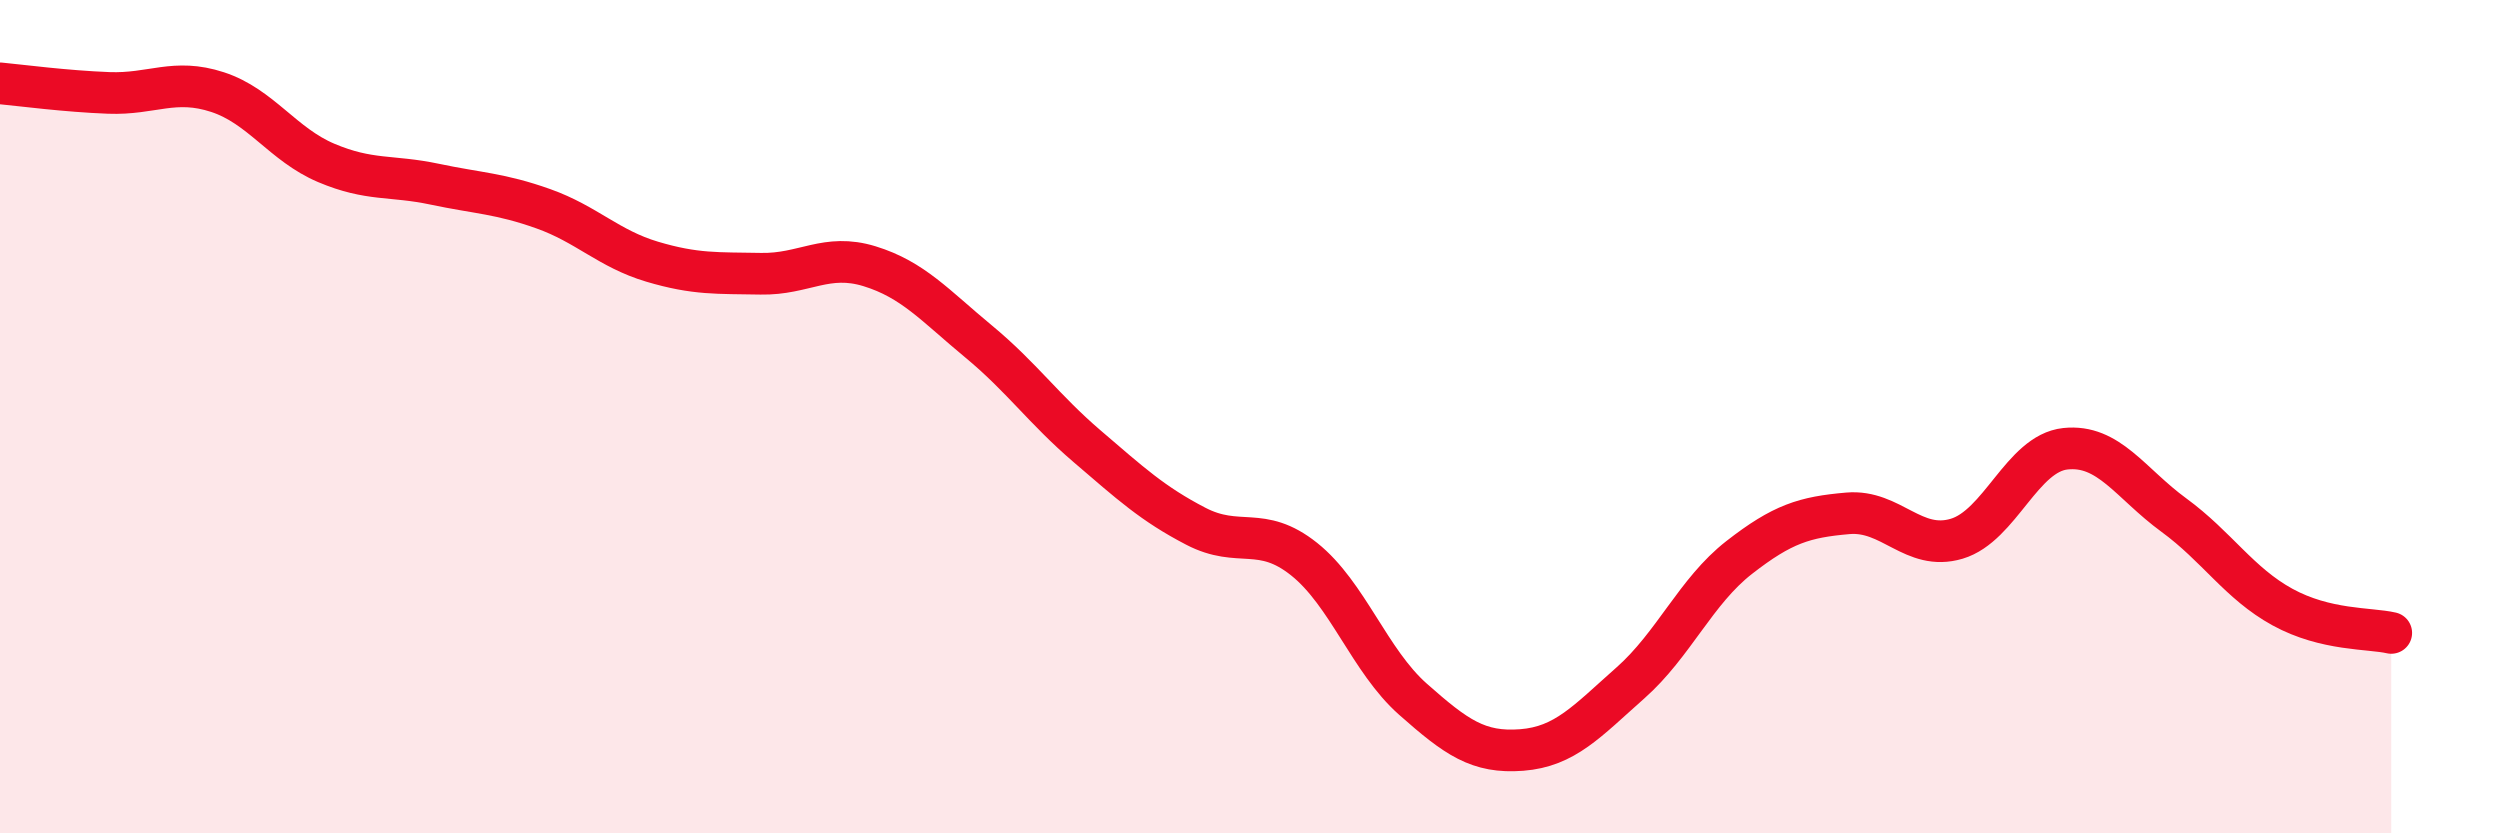 
    <svg width="60" height="20" viewBox="0 0 60 20" xmlns="http://www.w3.org/2000/svg">
      <path
        d="M 0,2 C 0.52,2.05 1.57,2.19 2.61,2.23 C 3.65,2.27 4.18,1.87 5.22,2.21 C 6.26,2.55 6.79,3.47 7.83,3.91 C 8.87,4.35 9.39,4.2 10.43,4.42 C 11.47,4.64 12,4.64 13.04,5.01 C 14.08,5.38 14.61,5.97 15.65,6.28 C 16.69,6.59 17.22,6.55 18.26,6.57 C 19.3,6.59 19.83,6.07 20.87,6.39 C 21.91,6.71 22.44,7.33 23.48,8.19 C 24.52,9.05 25.05,9.82 26.09,10.71 C 27.13,11.6 27.66,12.09 28.7,12.63 C 29.74,13.17 30.26,12.59 31.3,13.42 C 32.34,14.25 32.87,15.86 33.91,16.78 C 34.95,17.7 35.48,18.08 36.52,18 C 37.56,17.92 38.09,17.31 39.13,16.39 C 40.17,15.47 40.7,14.19 41.74,13.38 C 42.78,12.57 43.31,12.41 44.35,12.32 C 45.39,12.23 45.92,13.24 46.96,12.93 C 48,12.62 48.53,10.88 49.57,10.77 C 50.61,10.66 51.13,11.6 52.17,12.36 C 53.21,13.12 53.74,14 54.78,14.57 C 55.82,15.14 56.87,15.07 57.39,15.19L57.39 20L0 20Z"
        fill="#EB0A25"
        opacity="0.1"
        stroke-linecap="round"
        stroke-linejoin="round"
      />
      <path
        d="M 0,2 C 0.52,2.05 1.57,2.19 2.61,2.23 C 3.65,2.27 4.18,1.87 5.22,2.21 C 6.26,2.55 6.79,3.47 7.83,3.91 C 8.87,4.35 9.39,4.2 10.43,4.42 C 11.47,4.64 12,4.64 13.04,5.01 C 14.08,5.38 14.61,5.97 15.65,6.28 C 16.69,6.59 17.22,6.55 18.26,6.57 C 19.3,6.59 19.83,6.07 20.87,6.39 C 21.91,6.71 22.44,7.33 23.48,8.19 C 24.52,9.05 25.05,9.82 26.09,10.71 C 27.13,11.6 27.66,12.09 28.7,12.63 C 29.74,13.17 30.26,12.59 31.3,13.42 C 32.34,14.25 32.87,15.86 33.91,16.78 C 34.95,17.7 35.48,18.08 36.52,18 C 37.56,17.92 38.09,17.31 39.13,16.39 C 40.17,15.47 40.7,14.19 41.74,13.38 C 42.78,12.57 43.31,12.41 44.35,12.32 C 45.39,12.23 45.92,13.24 46.96,12.93 C 48,12.62 48.53,10.88 49.57,10.77 C 50.61,10.66 51.13,11.6 52.17,12.36 C 53.21,13.12 53.74,14 54.78,14.57 C 55.82,15.14 56.87,15.07 57.39,15.19"
        stroke="#EB0A25"
        stroke-width="1"
        fill="none"
        stroke-linecap="round"
        stroke-linejoin="round"
      />
    </svg>
  